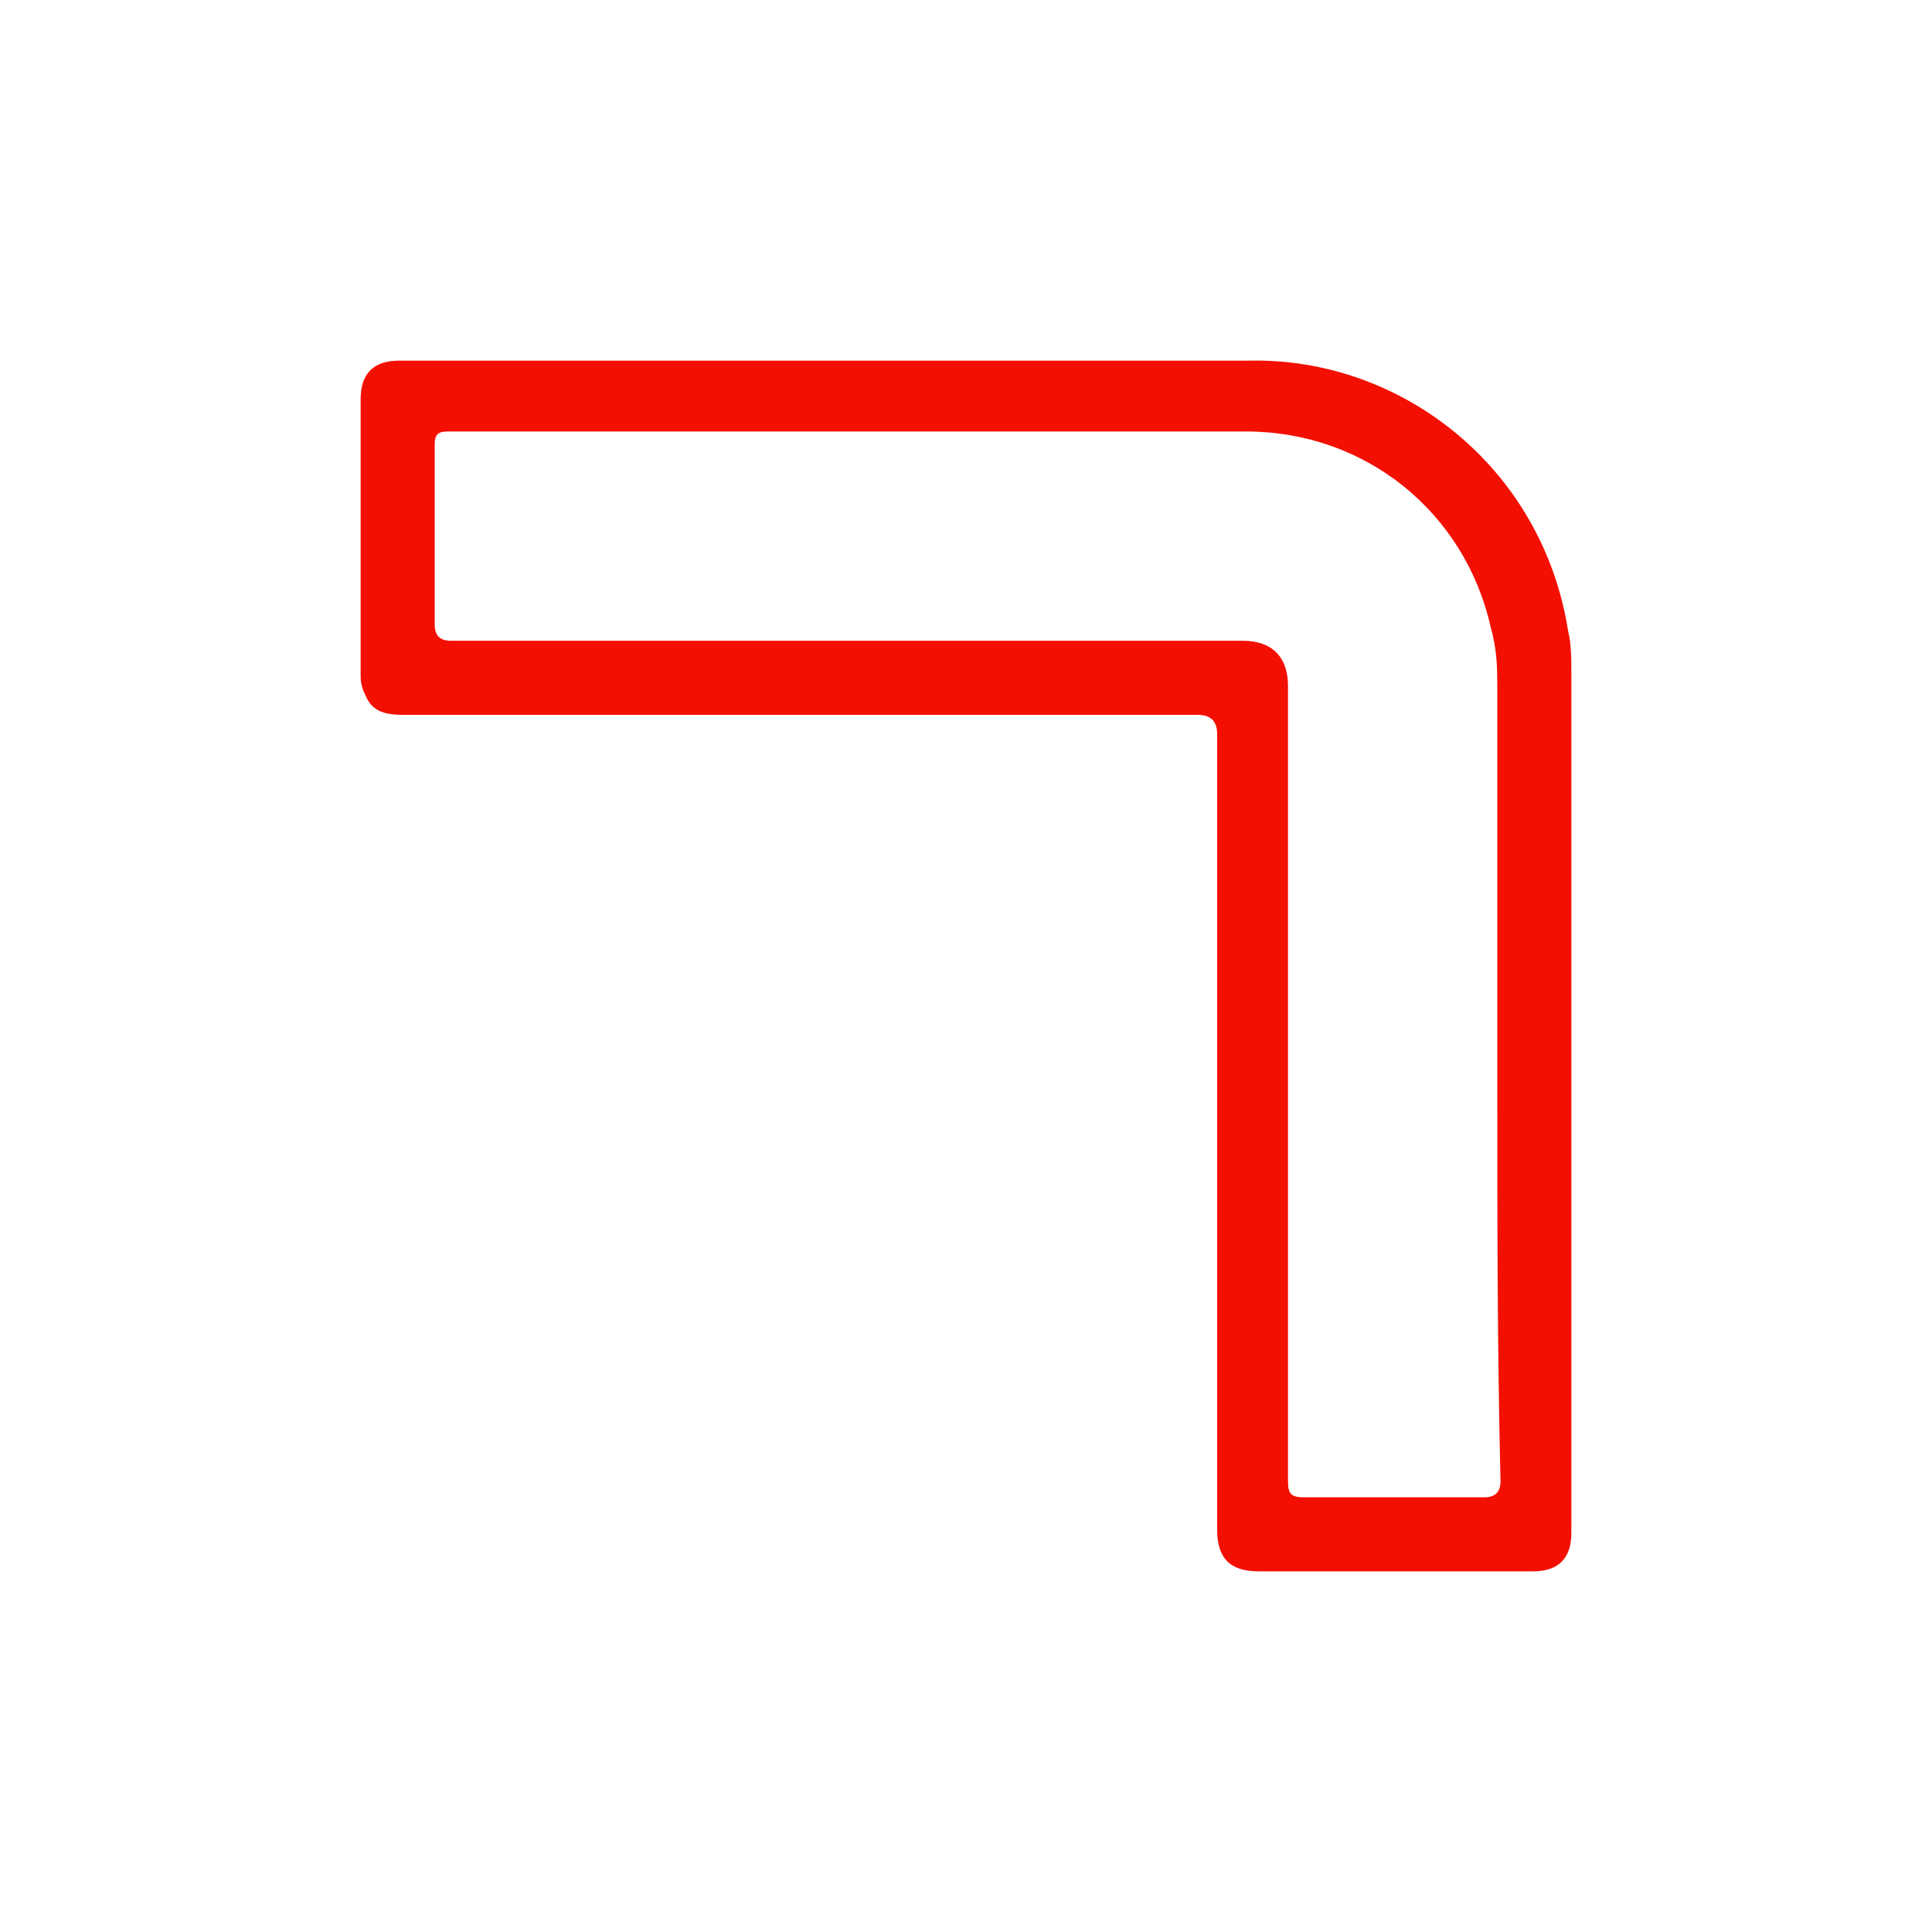 <?xml version="1.0" encoding="UTF-8"?>
<svg id="Layer_2" data-name="Layer 2" xmlns="http://www.w3.org/2000/svg" viewBox="0 0 60 60">
  <defs>
    <style>
      .cls-1 {
        fill: none;
      }

      .cls-2 {
        fill: #f30f01;
      }
    </style>
  </defs>
  <g id="Layer_1-2" data-name="Layer 1">
    <g id="SqMGm5">
      <path class="cls-2" d="M26,11.2h12.8c4.7-.1,9.1,3.3,9.9,8.4.1.4.1.9.1,1.3v26.7c0,.8-.4,1.2-1.2,1.2h-8.5c-.9,0-1.3-.4-1.3-1.3v-24.7q0-.6-.6-.6H12.5c-.5,0-.9-.1-1.1-.5-.1-.2-.2-.4-.2-.7v-8.6c0-.8.4-1.2,1.2-1.2,4.6,0,9.1,0,13.6,0ZM46.5,33.6v-12.2c0-.6,0-1.2-.2-1.9-.8-3.6-3.9-6.1-7.6-6.1H13.9c-.3,0-.4.1-.4.4v5.6q0,.5.5.5h24.6c.9,0,1.4.5,1.4,1.4v24.7c0,.4.1.5.5.5h5.6q.5,0,.5-.5c-.1-4.1-.1-8.2-.1-12.4Z"/>
    </g>
    <rect class="cls-1" width="60" height="60"/>
  </g>
</svg>